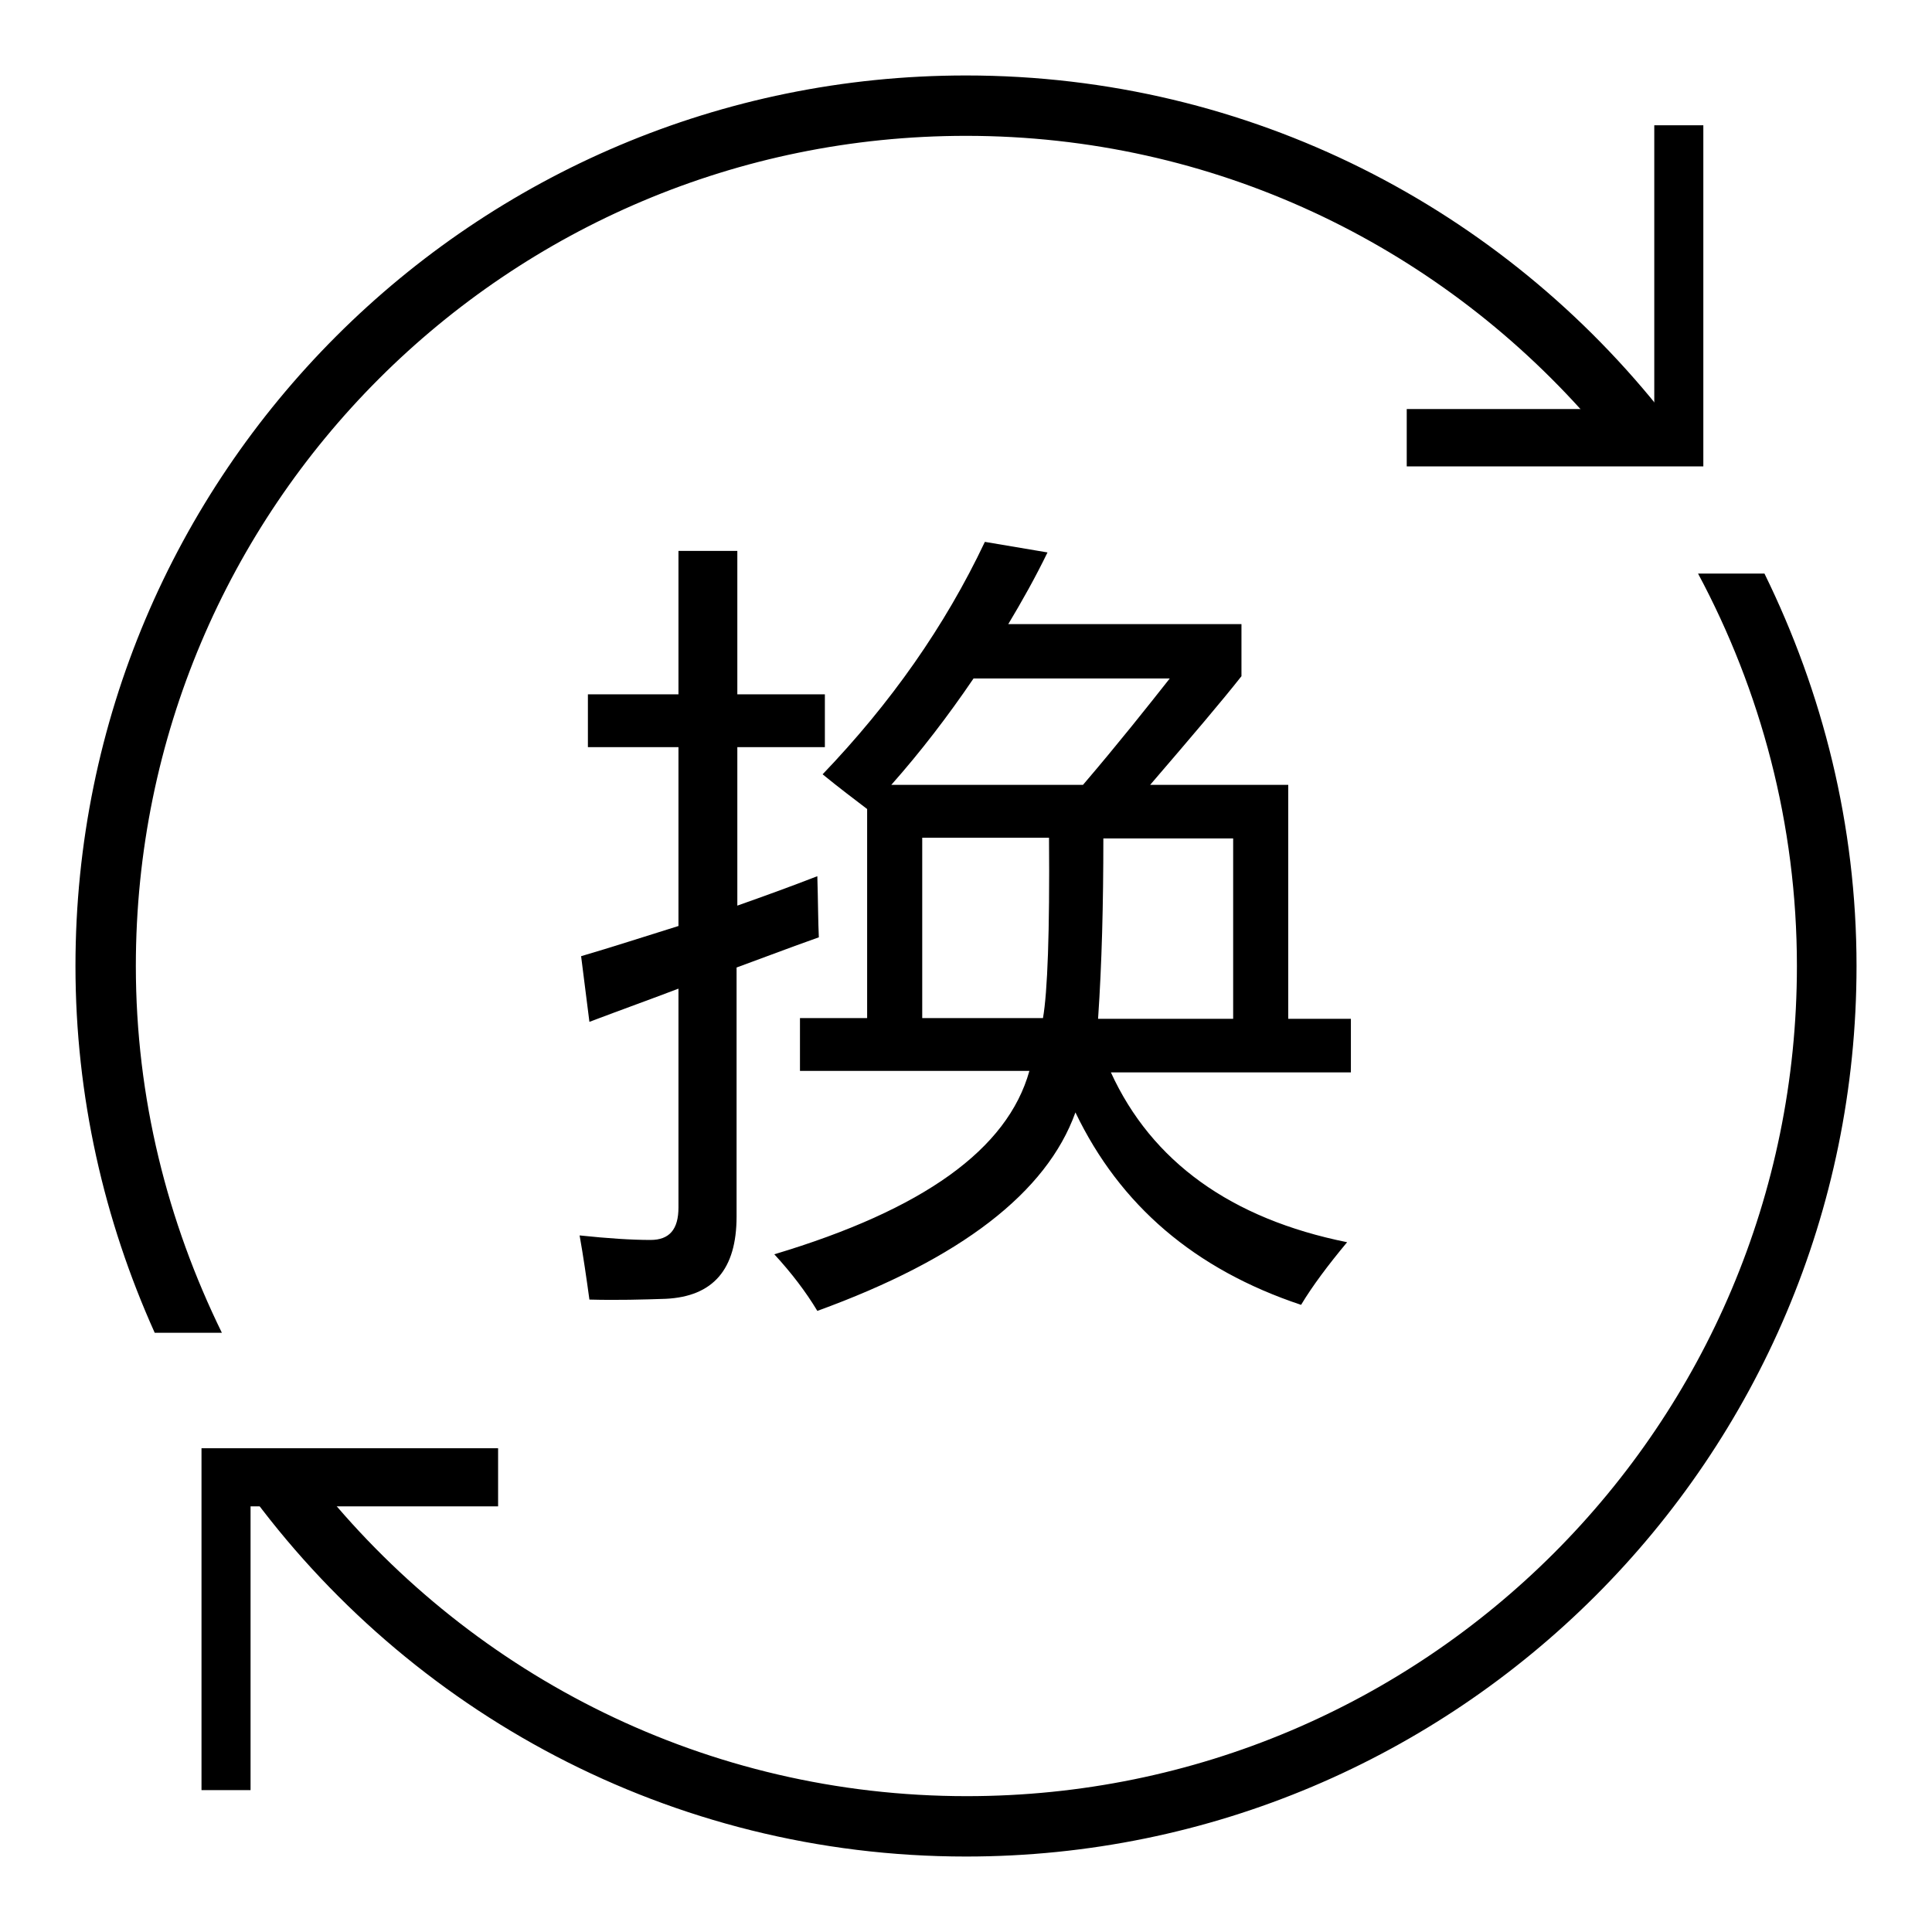 <?xml version="1.0" encoding="utf-8"?>
<!-- Svg Vector Icons : http://www.onlinewebfonts.com/icon -->
<!DOCTYPE svg PUBLIC "-//W3C//DTD SVG 1.1//EN" "http://www.w3.org/Graphics/SVG/1.1/DTD/svg11.dtd">
<svg version="1.1" xmlns="http://www.w3.org/2000/svg" xmlns:xlink="http://www.w3.org/1999/xlink" x="0px" y="0px" viewBox="0 0 256 256" enable-background="new 0 0 256 256" xml:space="preserve">
<g><g><path fill="#000000" d="M77,126.7c4.1-1.2,8.4-2.6,12.9-4V99h-12v-7h12V73h7.8v19h11.6v7H97.7v21c3.4-1.2,7-2.5,10.6-3.9c0.1,3.3,0.1,6,0.2,8.1c-0.6,0.2-4.2,1.5-10.9,4v33c0,7-3.1,10.6-9.4,10.9c-3,0.1-6.4,0.2-10.1,0.1c-0.4-2.9-0.8-5.7-1.3-8.5c3.8,0.4,6.9,0.6,9.4,0.6c2.5,0,3.7-1.4,3.7-4.3V131c-3.4,1.3-7.3,2.7-11.8,4.4L77,126.7z M106,134.9h8.9v-27.7c-1.7-1.3-3.7-2.8-5.9-4.6c9-9.4,16.2-19.6,21.5-30.8l8.3,1.4c-1.6,3.3-3.4,6.5-5.2,9.5h30.9v6.9c-2.6,3.3-6.6,8-12.1,14.4h18.3V135h8.3v7.1h-31.8c5.4,11.8,15.9,19.4,31.3,22.5c-2.5,3-4.6,5.8-6.1,8.3c-14.1-4.7-24-13.2-29.9-25.5c-3.8,10.6-15.2,19.4-34.2,26.3c-1.5-2.5-3.4-5-5.7-7.5c19.7-5.9,30.9-13.9,33.8-24.3H106V134.9z M155,89.9h-26c-3.4,5-7,9.7-10.9,14.1h25.4C148.2,98.5,152,93.7,155,89.9z M122.2,134.9h16c0.6-3.4,0.9-11.4,0.8-23.9h-16.8V134.9L122.2,134.9z M163.4,111.1h-17.2c0,8.7-0.2,16.6-0.7,23.9h17.9L163.4,111.1L163.4,111.1z"/><path fill="#000000" d="M186.4,61.8h39.3V16.6h-6.5v37.6h-32.8V61.8z"/><path fill="#000000" d="M66,191.9H26.7v45.3h6.5v-37.6H66V191.9z"/><path fill="#000000" d="M18,128C18,67.2,67.2,18,128,18c32.8,0,62.2,14.4,82.4,37.3h10.4C199.2,27.7,165.7,10,128,10C62.8,10,10,62.8,10,128c0,17.3,3.8,33.7,10.5,48.6h8.9C22.2,161.9,18,145.5,18,128"/><path fill="#000000" d="M233.8,76H225c8.3,15.5,13.1,33.2,13.1,52c0,60.8-49.2,110-110,110c-34.5,0-65.2-15.9-85.4-40.7h-10C54.1,226.8,88.8,246,128,246c65.1,0,118-52.8,118-118C246,109.3,241.5,91.7,233.8,76"/></g></g>
</svg>